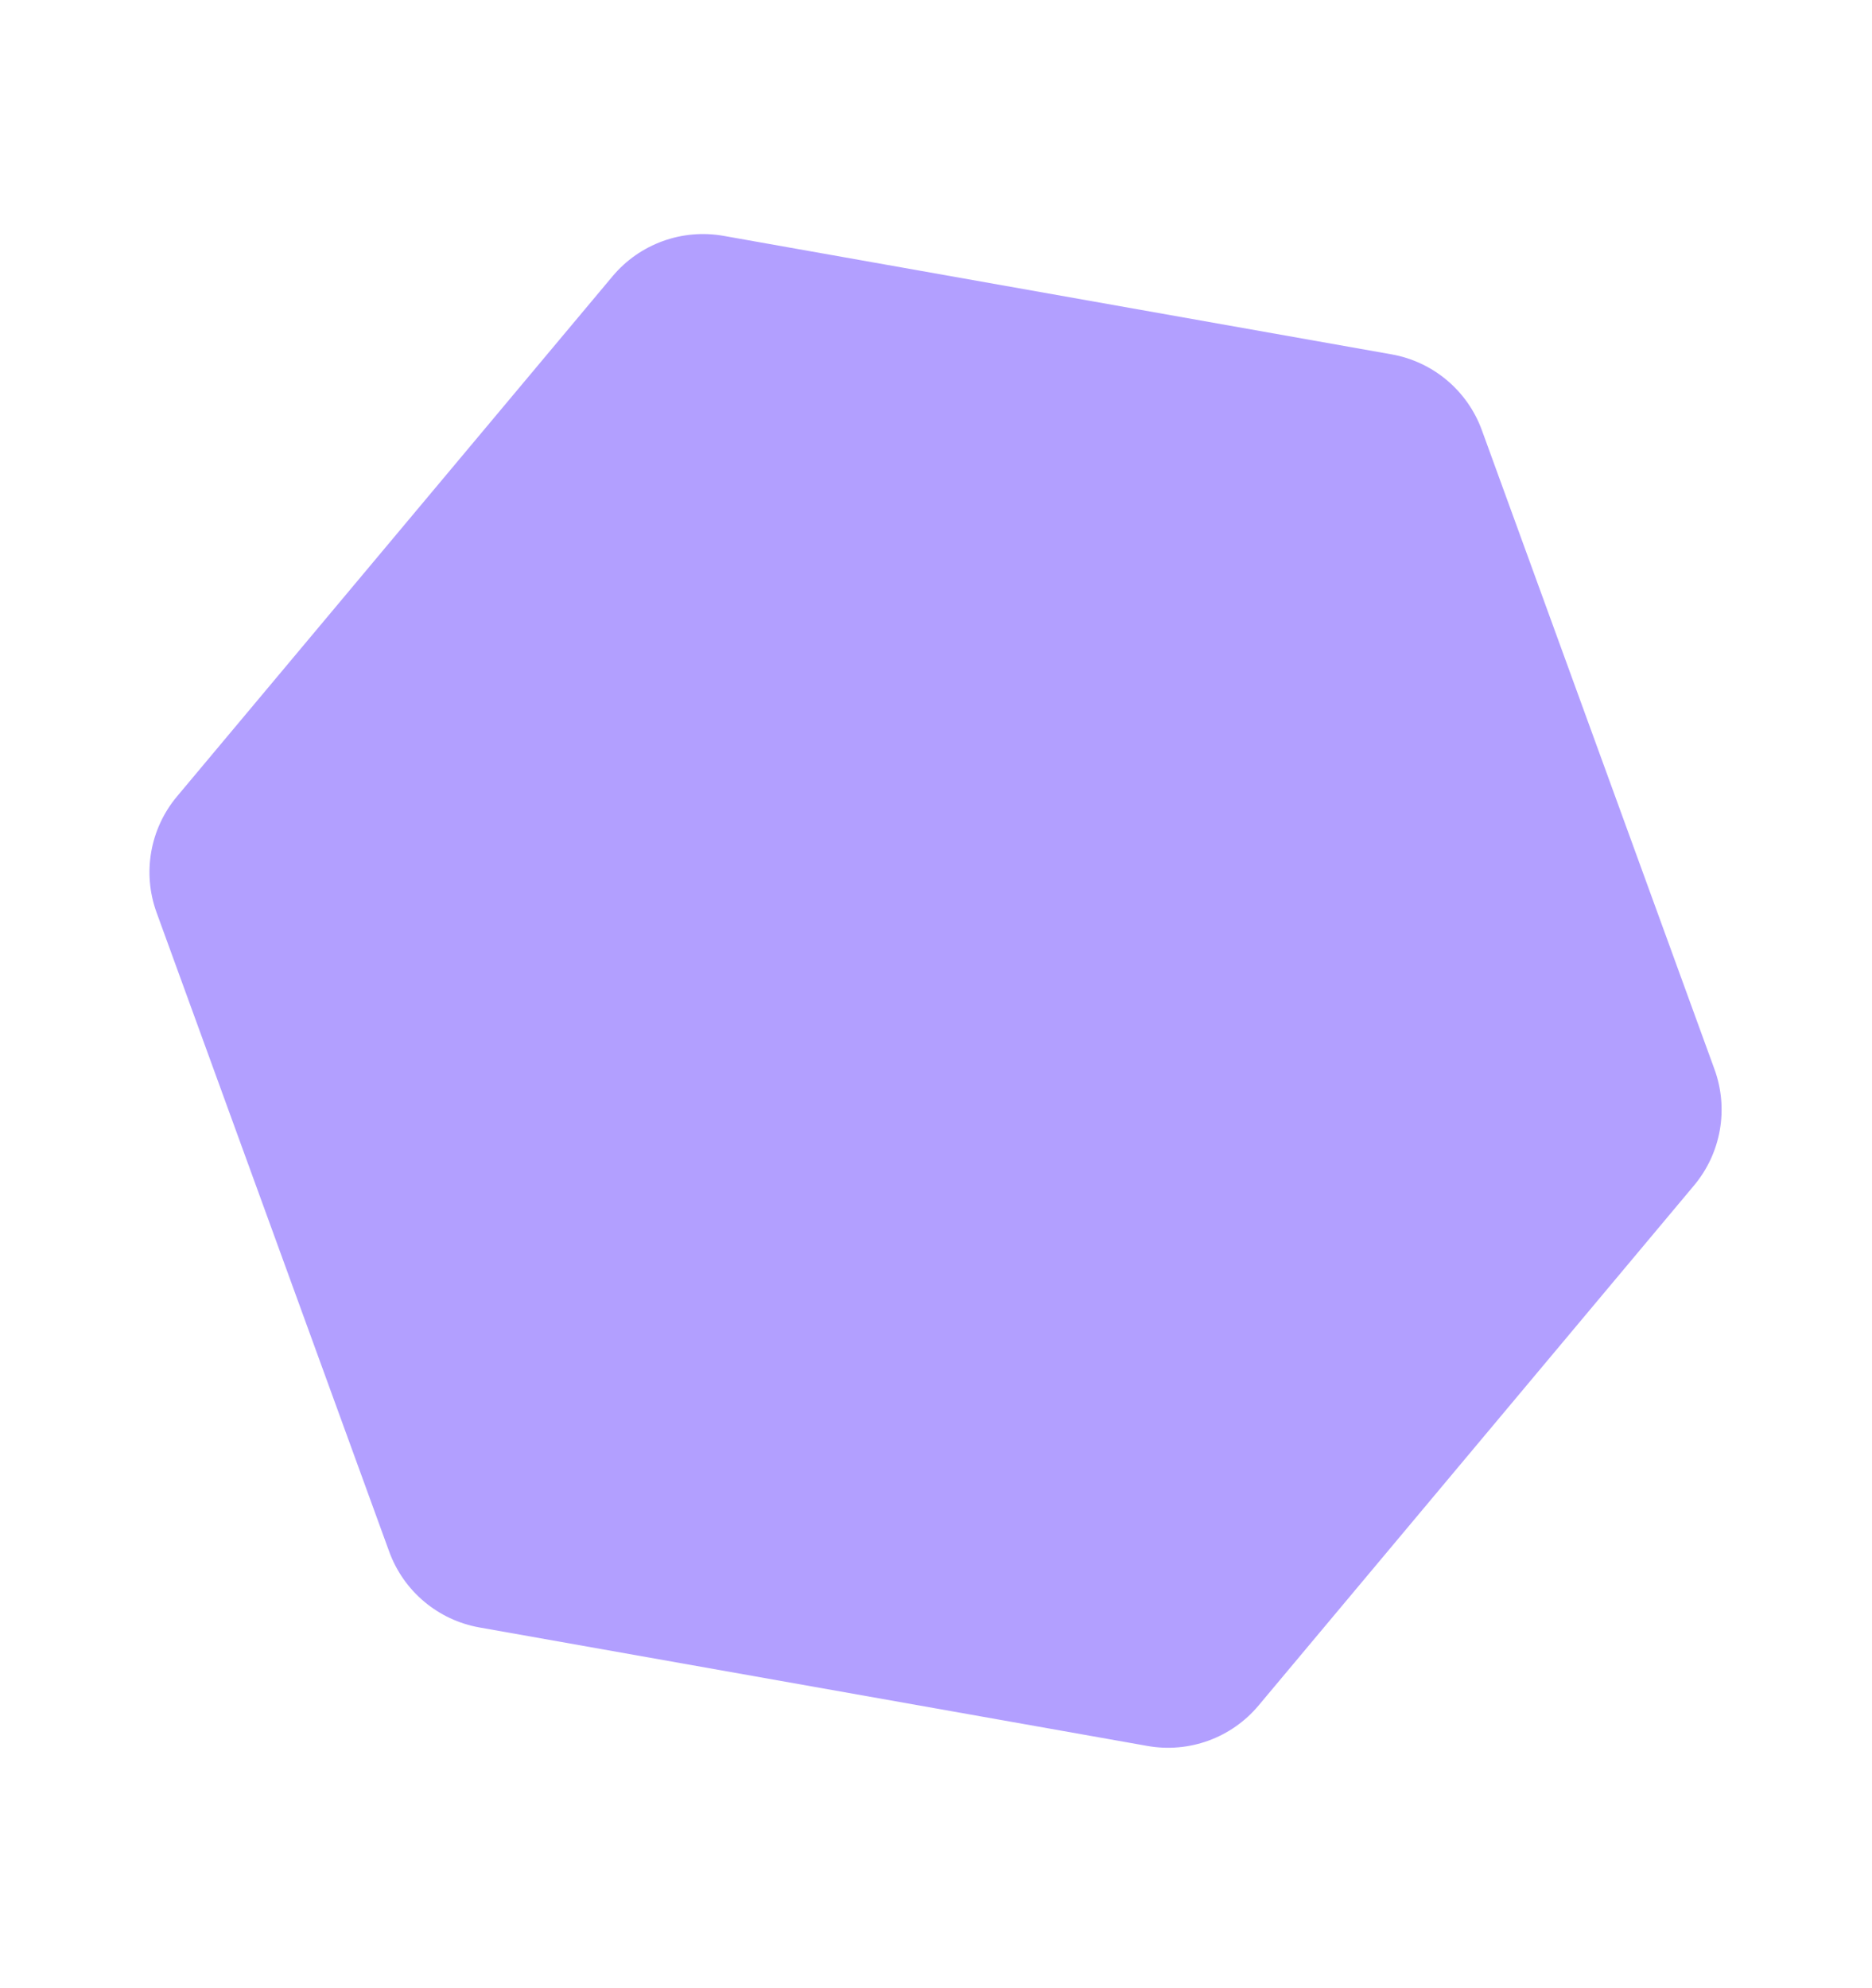 <?xml version="1.0" encoding="UTF-8"?> <svg xmlns="http://www.w3.org/2000/svg" width="275" height="292" viewBox="0 0 275 292" fill="none"><path d="M106.301 34.651C100.19 33.567 93.966 35.832 89.981 40.591L26.002 117.001C22.03 121.744 20.887 128.245 23.003 134.059L57.175 227.945C59.291 233.759 64.345 238.004 70.437 239.085L168.563 256.493C174.674 257.577 180.898 255.312 184.883 250.553L248.862 174.144C252.834 169.4 253.977 162.899 251.861 157.085L217.689 63.199C215.573 57.385 210.519 53.14 204.427 52.059L106.301 34.651Z" fill="#B29FFF"></path></svg> 